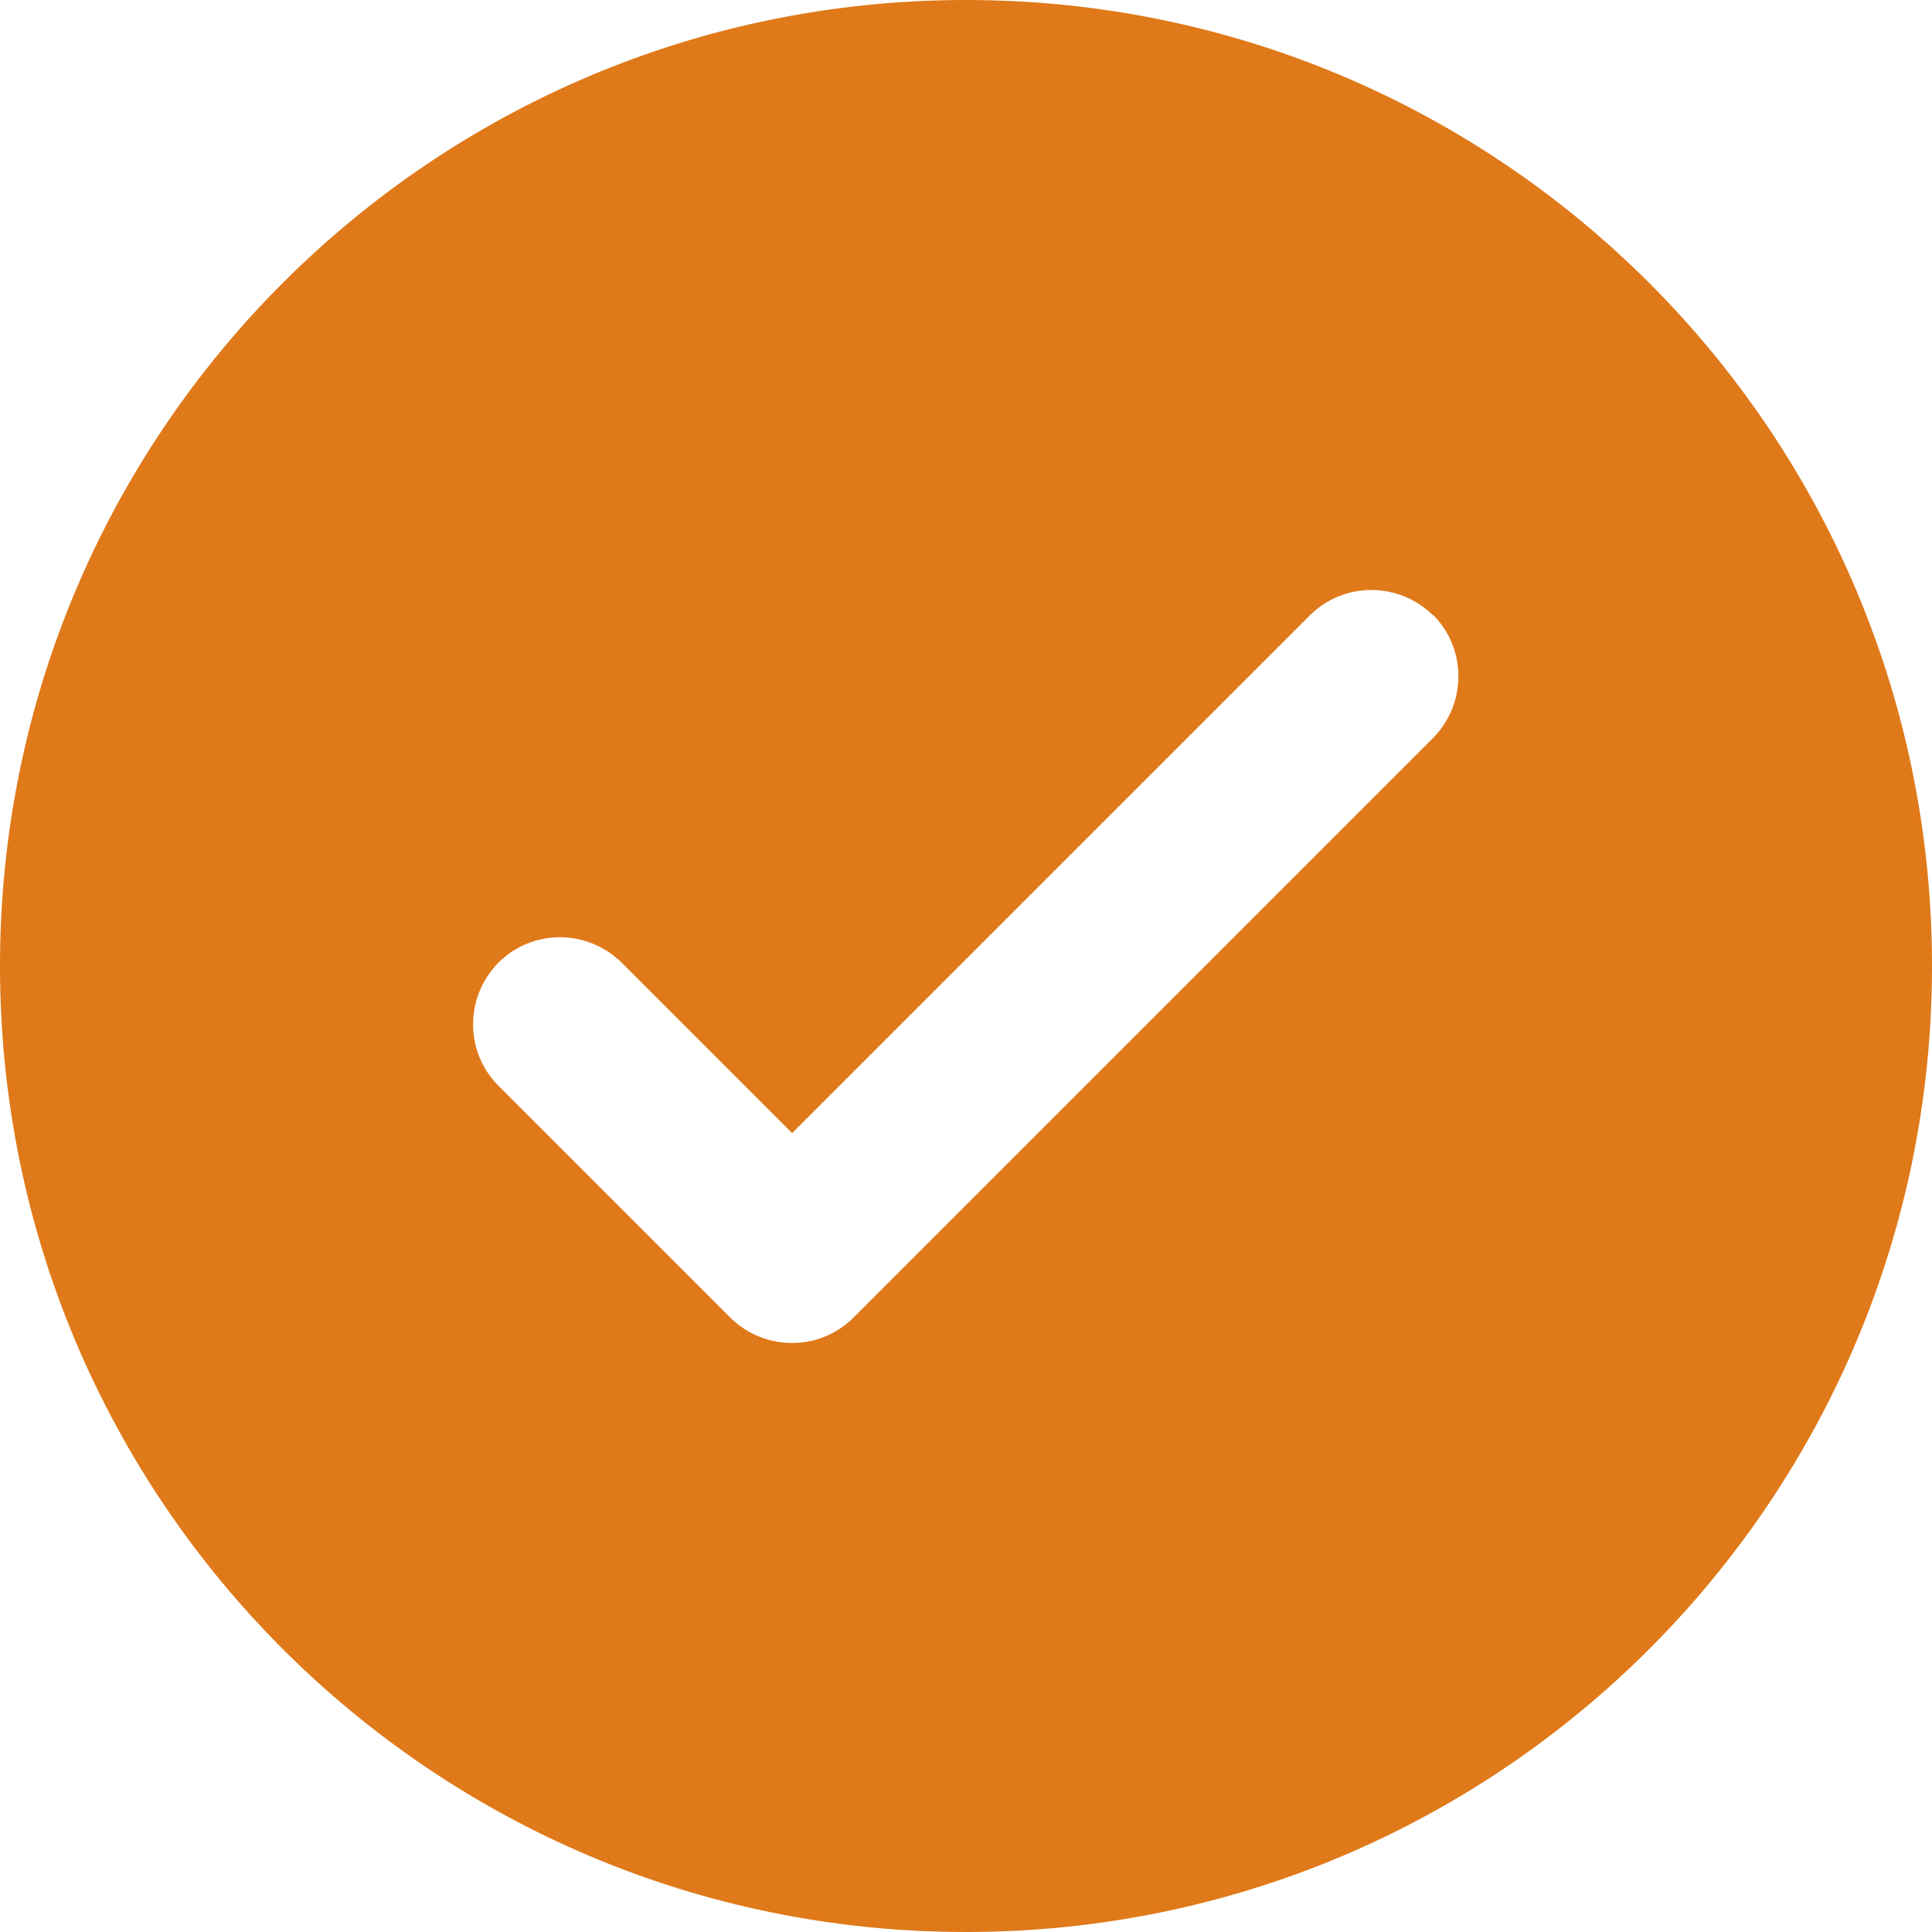 <?xml version="1.0" encoding="UTF-8"?>
<svg id="_レイヤー_2" data-name="レイヤー 2" xmlns="http://www.w3.org/2000/svg" viewBox="0 0 40 40">
  <defs>
    <style>
      .cls-1 {
        fill: #df7919;
        fill-rule: evenodd;
      }
    </style>
  </defs>
  <g id="_レイヤー_17" data-name="レイヤー 17">
    <path class="cls-1" d="M40,20c0,11.05-8.95,20-20,20S0,31.05,0,20,8.95,0,20,0s20,8.95,20,20ZM29.67,12.73c.7.7.7,1.84,0,2.55l-12,12c-.7.7-1.84.7-2.55,0l-4.8-4.8c-.7-.7-.7-1.84,0-2.55.7-.7,1.84-.7,2.55,0l3.53,3.53,5.36-5.36,5.36-5.36c.7-.7,1.84-.7,2.55,0Z"/>
  </g>
</svg>